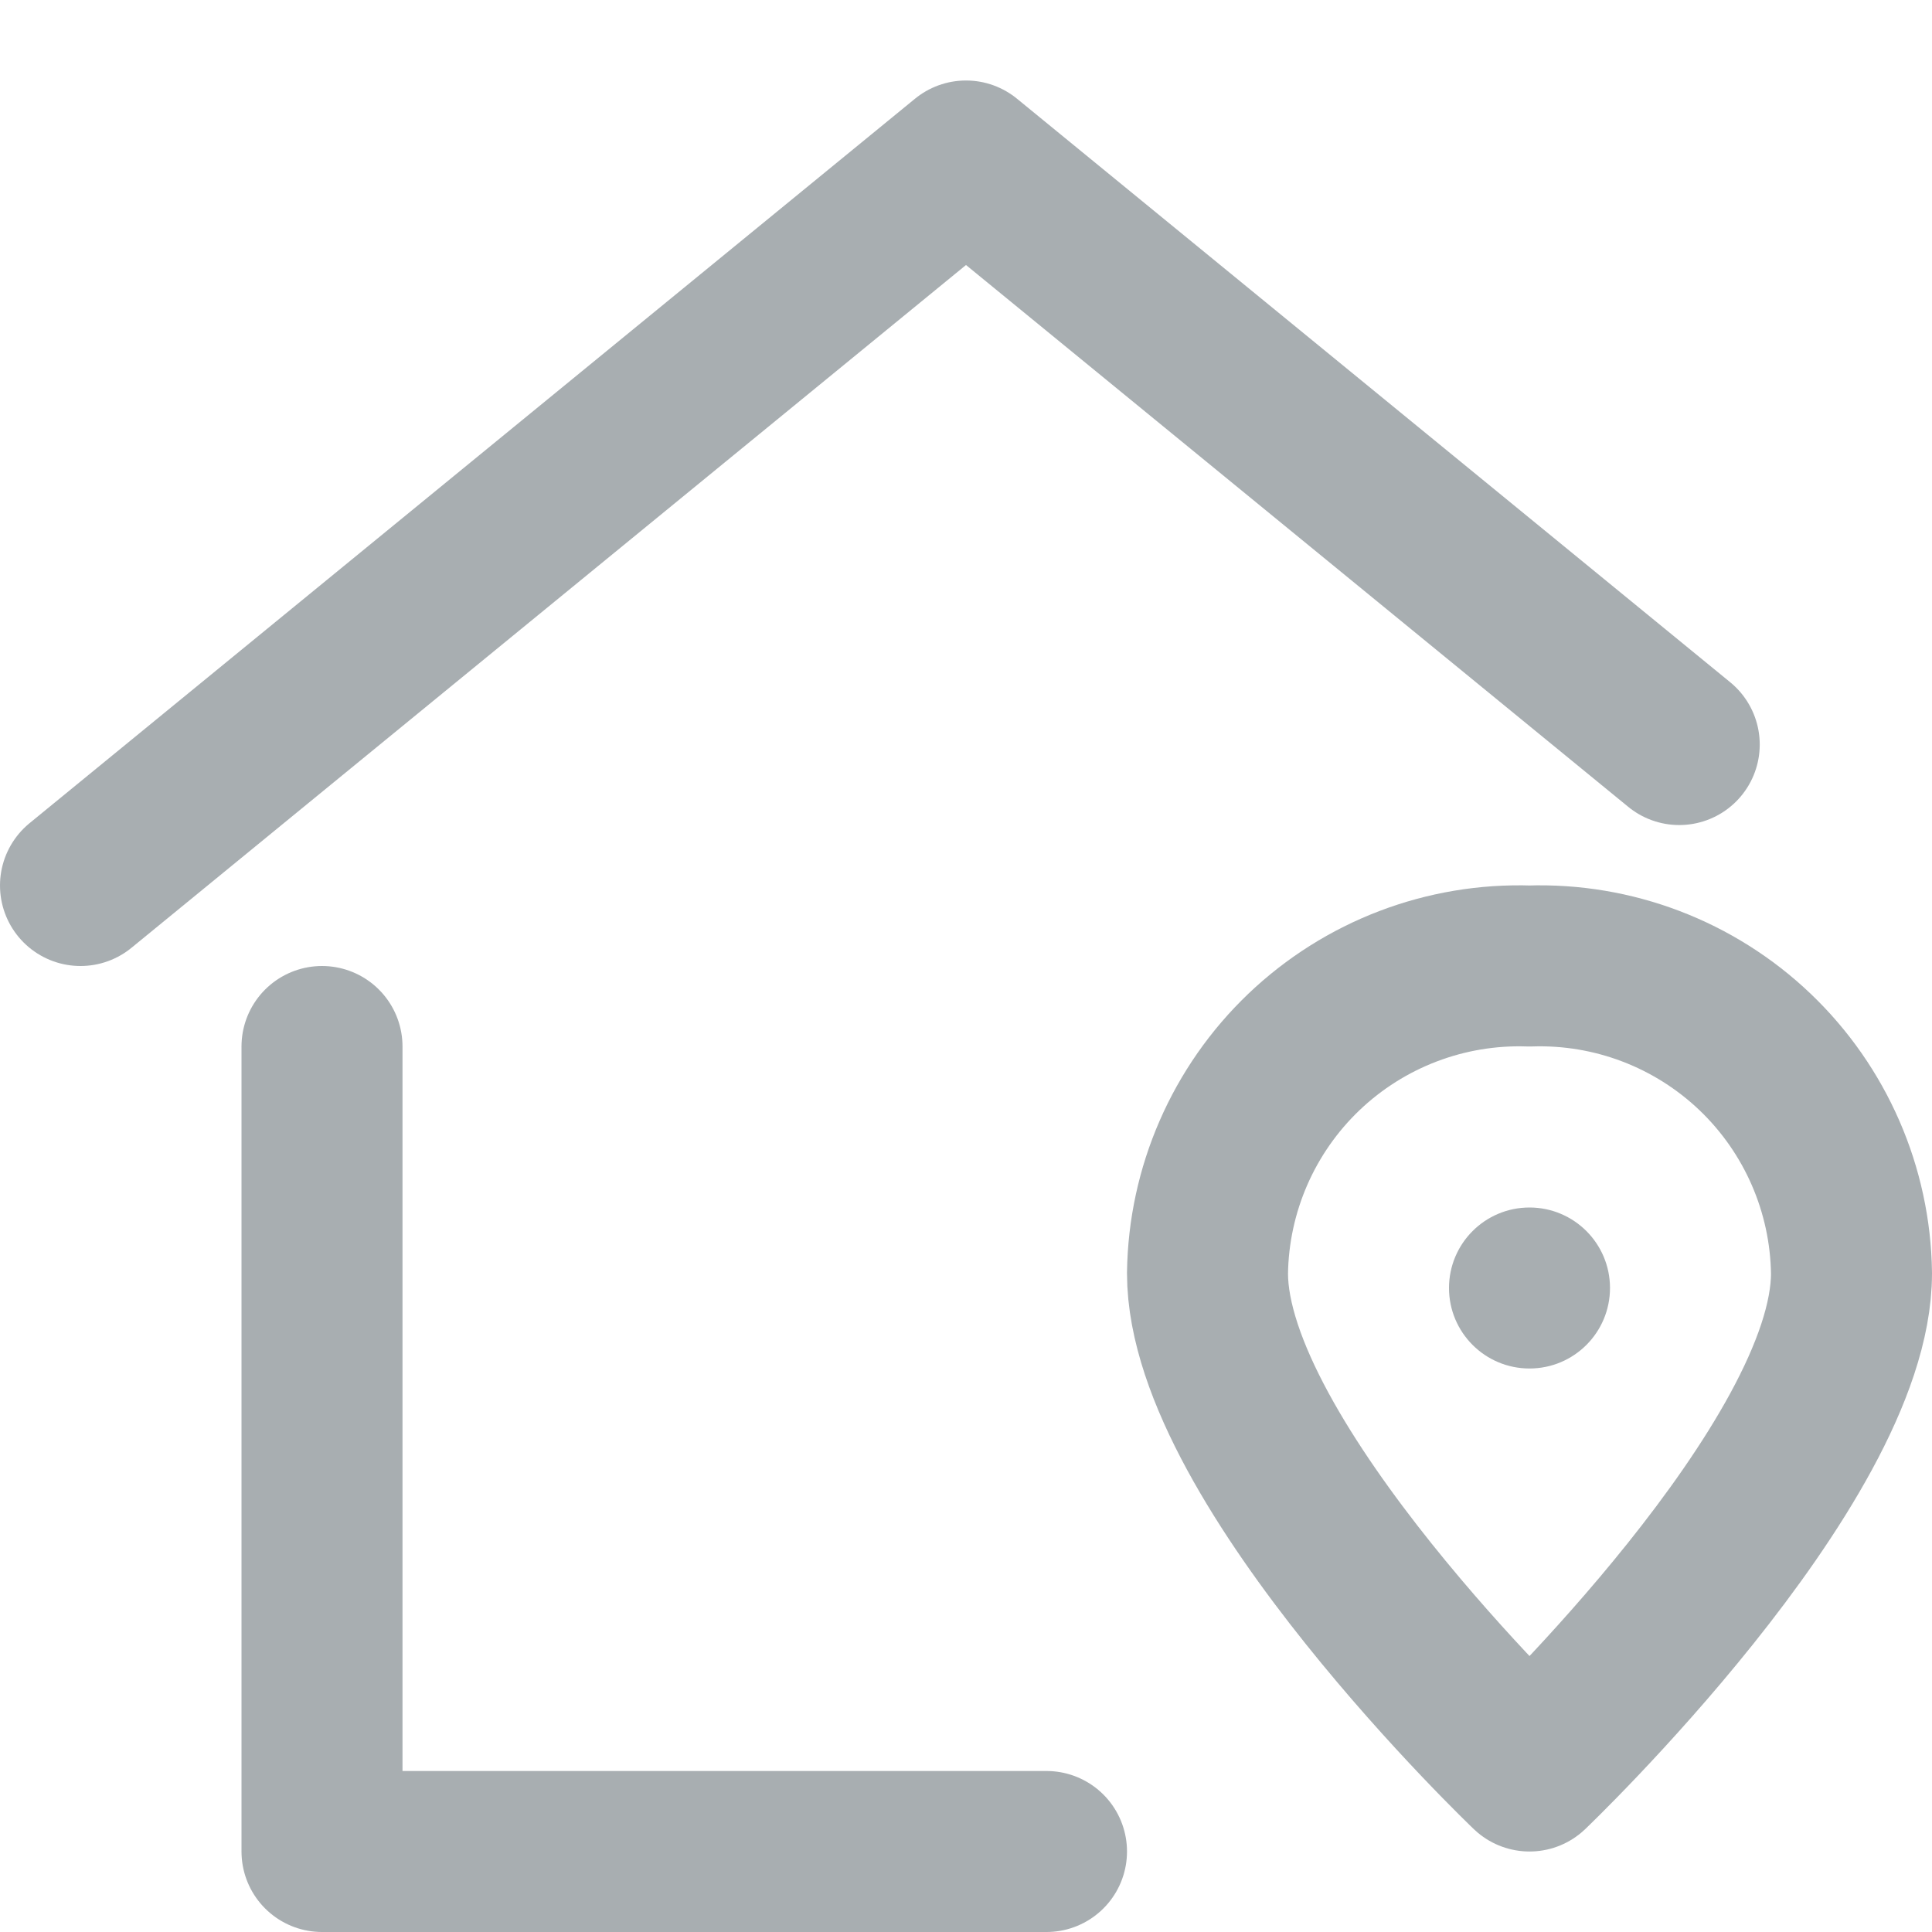 <?xml version="1.0" encoding="UTF-8"?>
<svg width="24px" height="24px" viewBox="0 0 24 24" version="1.1" xmlns="http://www.w3.org/2000/svg" xmlns:xlink="http://www.w3.org/1999/xlink">
    <title>icon_property-location</title>
    <g id="Screendesigns" stroke="none" stroke-width="1" fill="none" fill-rule="evenodd" opacity="0.9">
        <g id="20210223_Firstcon-eSales-Portal___LOGIN" transform="translate(-719, -836)">
            <g id="card_login" transform="translate(656, 124)">
                <g id="content" transform="translate(48, 48)">
                    <g id="group" transform="translate(0, 144)">
                        <g id="stack" transform="translate(13, 440)">
                            <g id="icon_property-location" transform="translate(2, 80)">
                                <rect id="Rectangle" x="0" y="0" width="24" height="24"></rect>
                                <g id="Group" stroke-linecap="round" stroke-linejoin="round" transform="translate(1, 2)">
                                    <polyline id="Path" stroke="#9EA5A9" stroke-width="2" points="3 11 3 21 12 21"></polyline>
                                    <polyline id="Path" stroke="#9EA5A9" stroke-width="2" points="19.86 7.249 11 0 0 9"></polyline>
                                    <path d="M22,13.817 C22,16.183 18,20 18,20 C18,20 14,16.183 14,13.817 C14.014,12.777 14.446,11.786 15.198,11.068 C15.951,10.35 16.96,9.965 18,10 C19.04,9.965 20.049,10.35 20.802,11.068 C21.554,11.786 21.986,12.777 22,13.817 L22,13.817 Z" id="Path" stroke="#9EA5A9" stroke-width="2"></path>
                                    <circle id="Oval" fill="#9EA5A9" fill-rule="nonzero" cx="18" cy="14" r="1"></circle>
                                </g>
                            </g>
                        </g>
                    </g>
                </g>
            </g>
        </g>
    </g>
</svg>